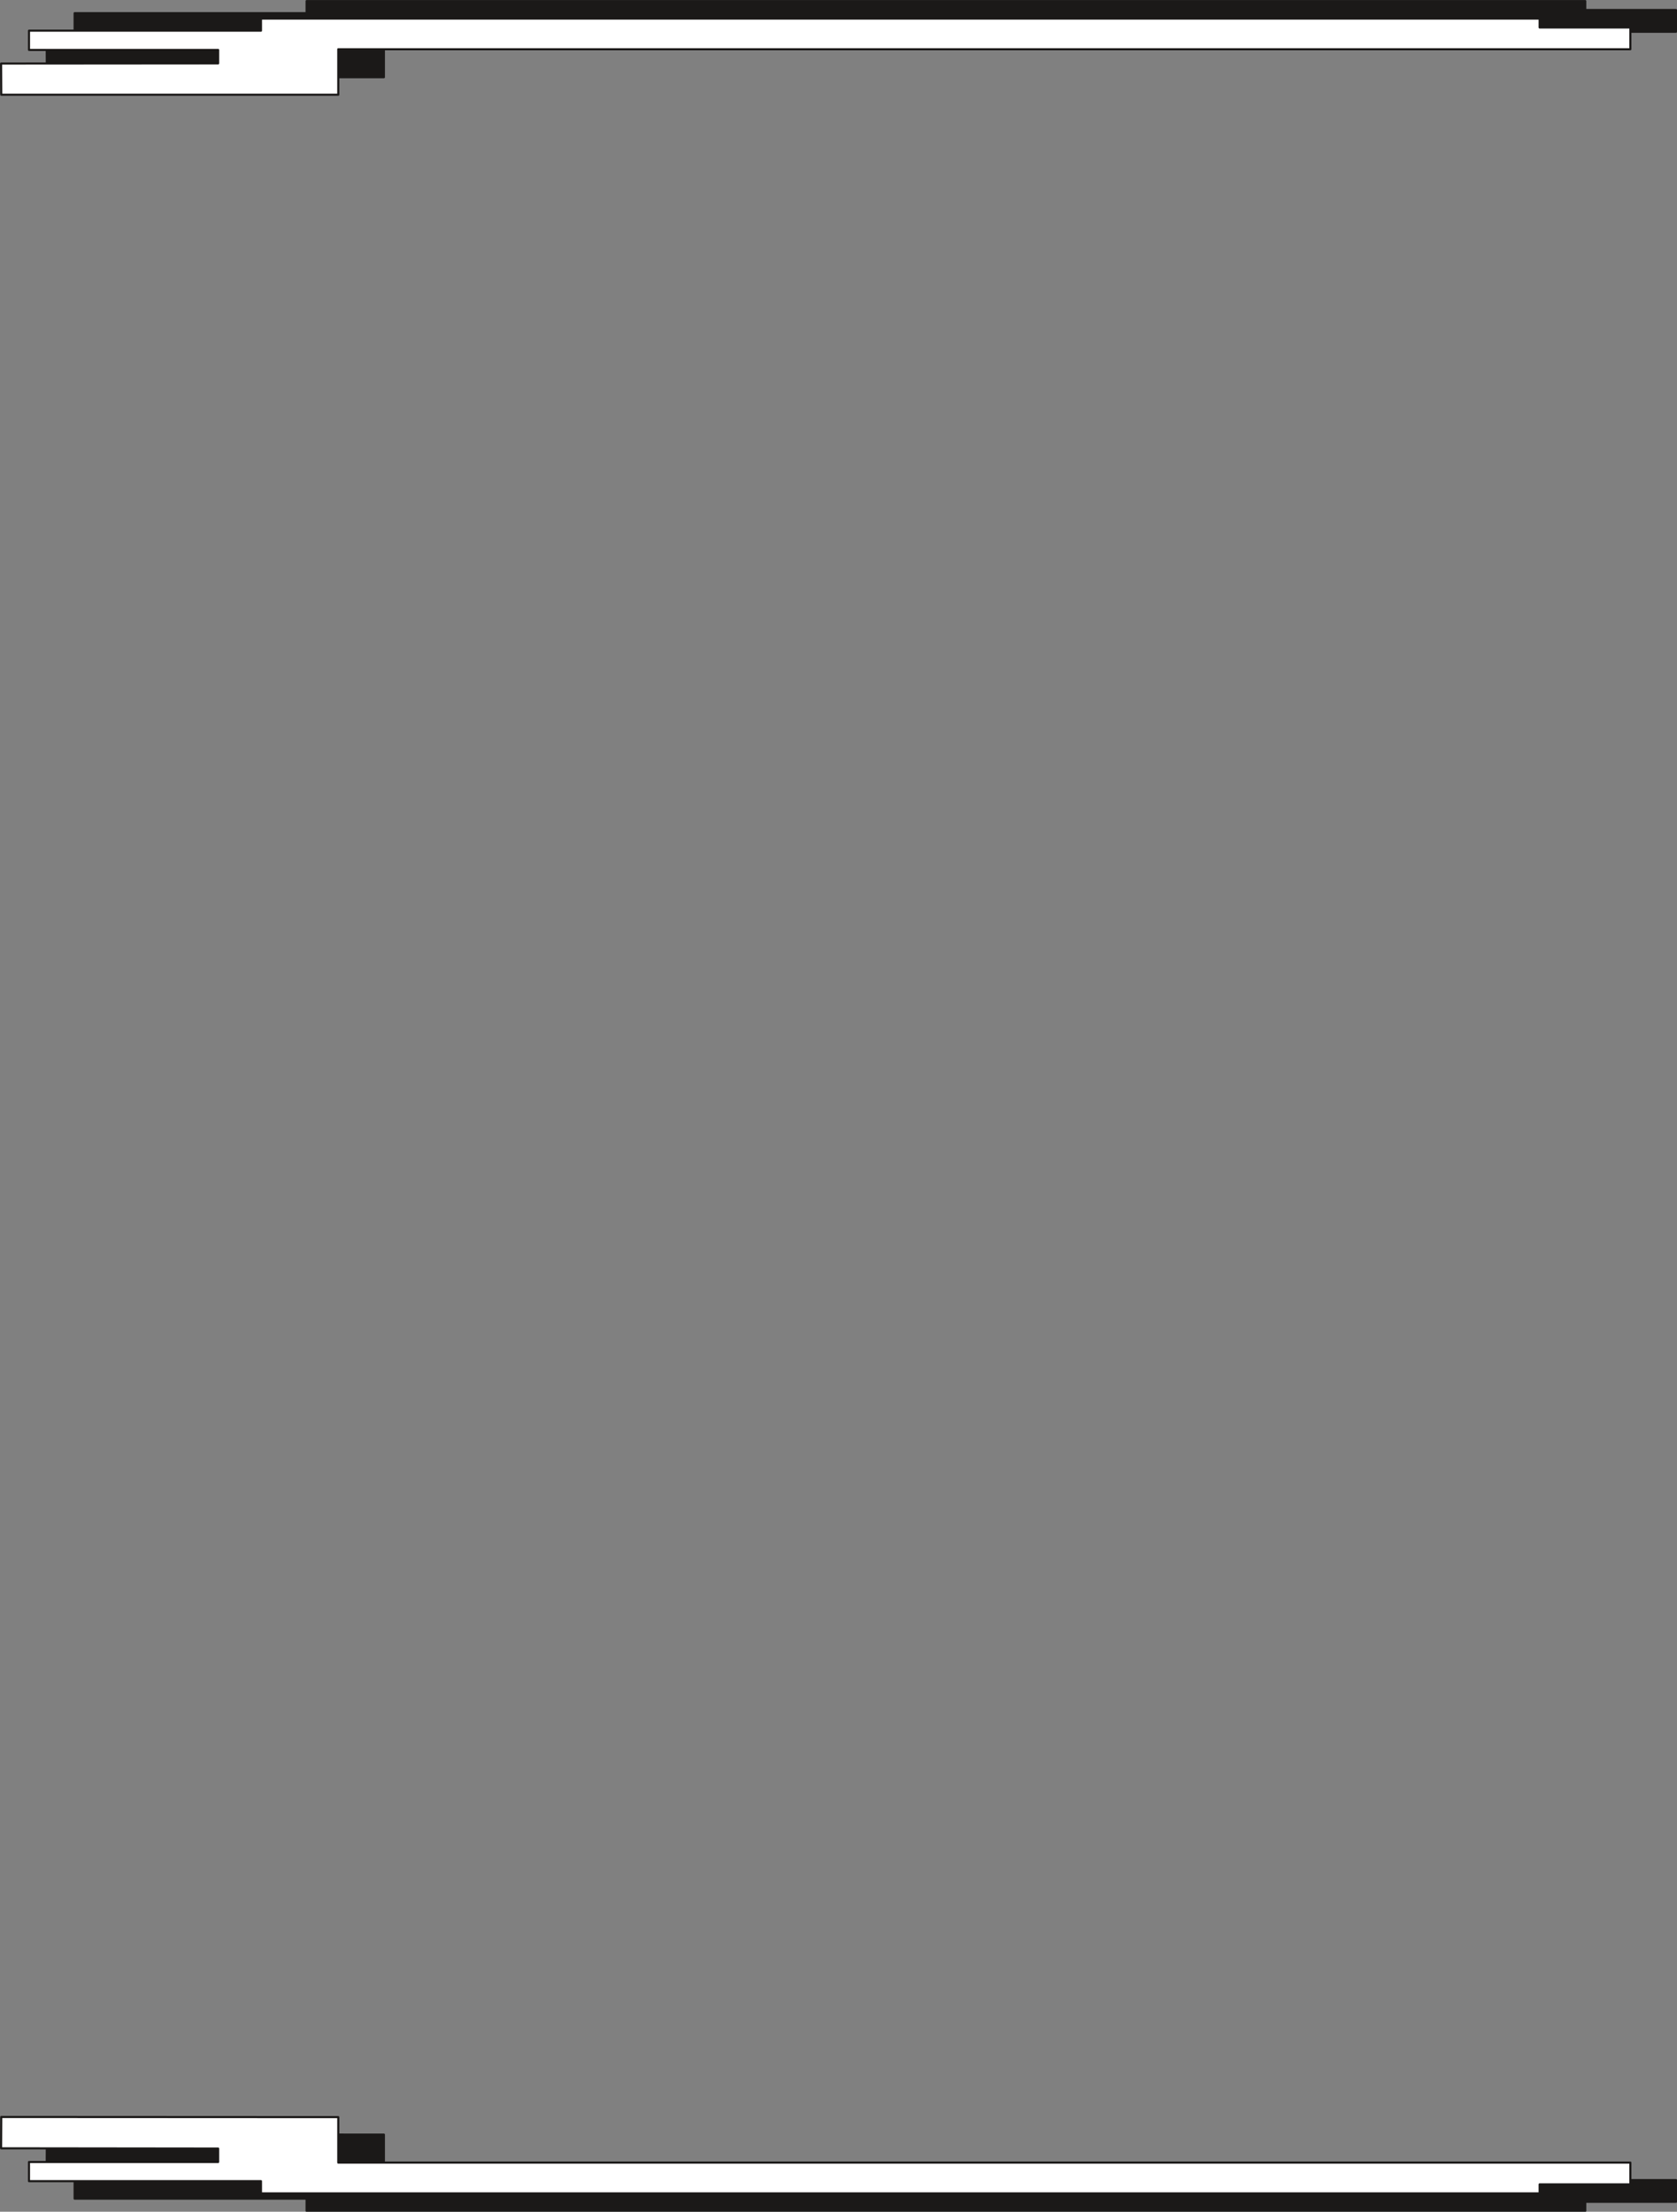 <svg xmlns="http://www.w3.org/2000/svg" xml:space="preserve" width="754.356" height="994.734" fill-rule="evenodd" stroke-linejoin="round" stroke-width="28.222" preserveAspectRatio="xMidYMid" version="1.2" viewBox="0 0 19959 26319"><rect x="0" y="0" width="19959" height="26319" fill="#808080" stroke="none"/><defs class="ClipPathGroup"><clipPath id="a" clipPathUnits="userSpaceOnUse"><path d="M0 0h19959v26319H0z"/></clipPath></defs><g class="SlideGroup"><g class="Slide" clip-path="url(#a)"><g class="Page"><g class="com.sun.star.drawing.PolyPolygonShape"><path fill="none" d="M543 0h19418v26322H543z" class="BoundingBox"/><path fill="#1B1918" d="m558 919-2-371 2583-2V386H888V157h2761V13h15218v106h1080v259H4569v541H558Zm0 0Zm0 24479-2 374 2583 2v160H888v229h2761v145h15218v-107h1080v-259H4569v-541l-4011-3Z"/><path fill="none" stroke="#1B1918" stroke-linejoin="miter" stroke-width="25" d="m558 919-2-371 2583-2V386H888V157h2761V13h15218v106h1080v259H4569v541H558Zm0 24479-2 374 2583 2v160H888v229h2761v145h15218v-107h1080v-259H4569v-541l-4011-3Z"/></g><g class="com.sun.star.drawing.PolyPolygonShape"><path fill="none" d="M0 208h19418v25906H0z" class="BoundingBox"/><path fill="#FFF" d="m15 25191-2 373 2583 3v160H345v228h2761v145h15218v-107h1080v-259H4026v-541l-4011-2Zm0 0Zm0-24064-2-371 2583-2V594H345V365h2761V221h15218v106h1080v259H4026v541H15Z"/><path fill="none" stroke="#1B1918" stroke-linejoin="miter" stroke-width="25" d="m15 25191-2 373 2583 3v160H345v228h2761v145h15218v-107h1080v-259H4026v-541l-4011-2Zm0-24064-2-371 2583-2V594H345V365h2761V221h15218v106h1080v259H4026v541H15Z"/></g></g></g></g></svg>
